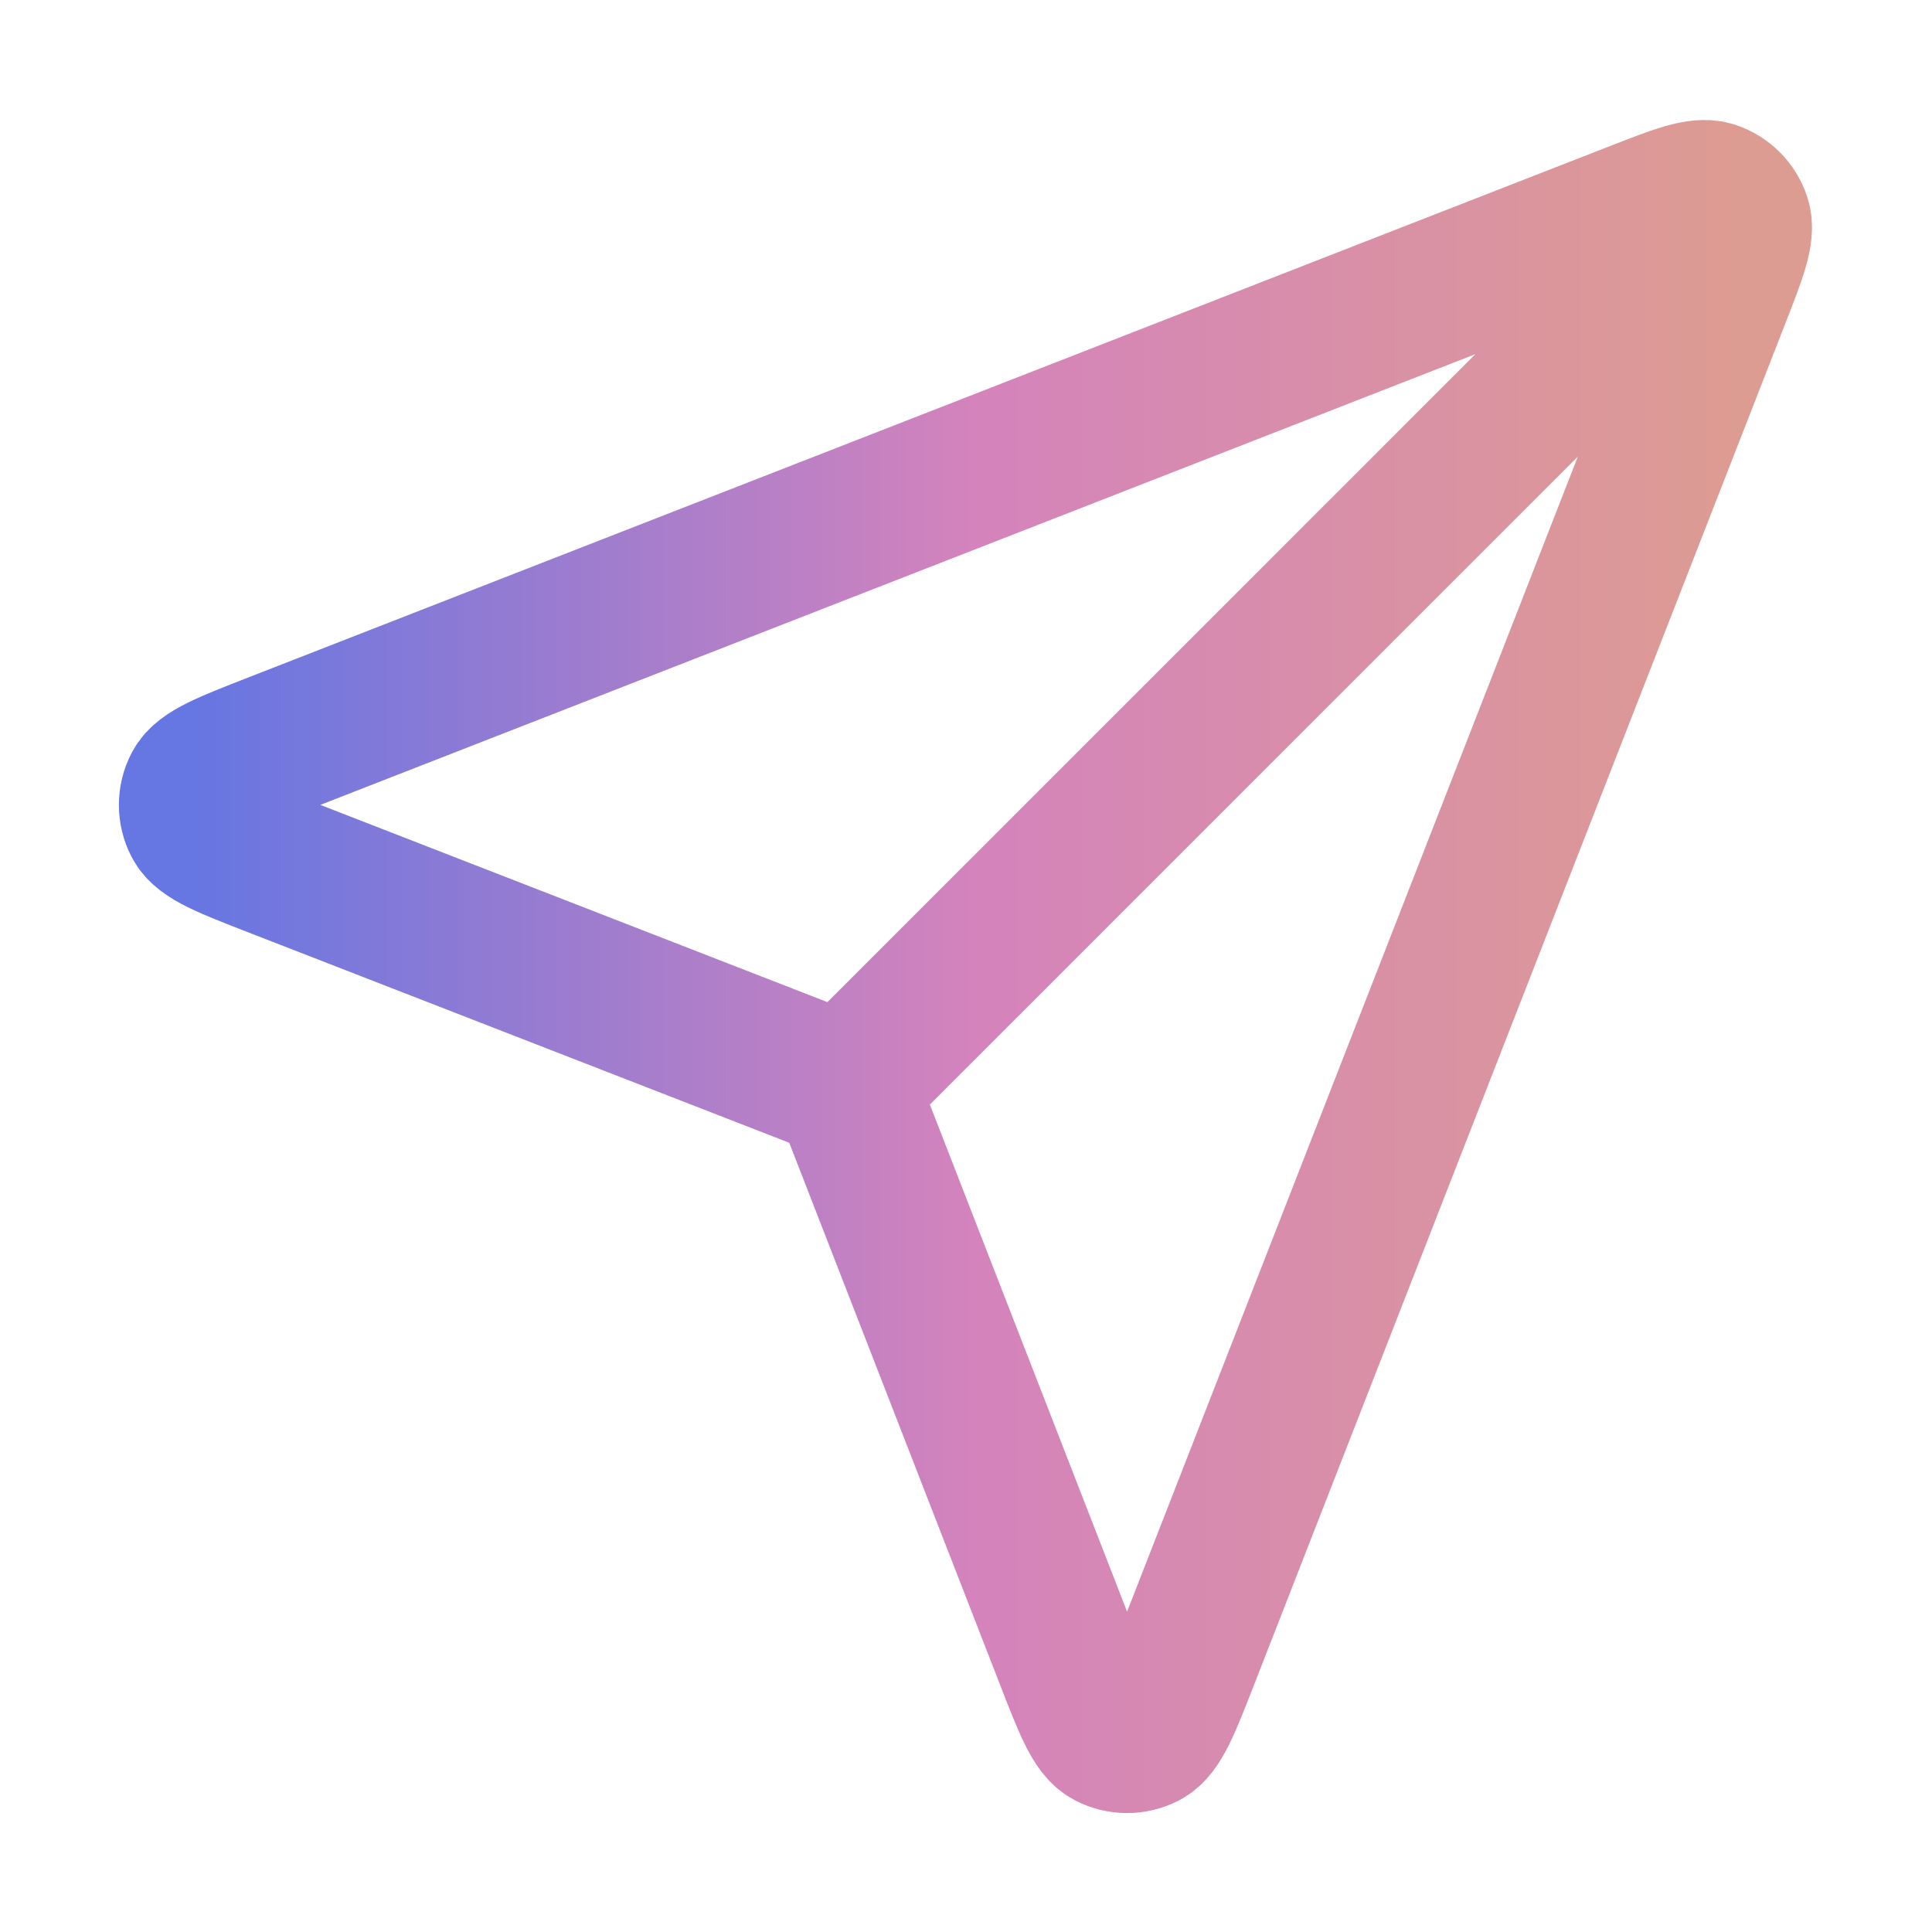 <svg width="72" height="72" viewBox="0 0 72 72" fill="none" xmlns="http://www.w3.org/2000/svg">
<path d="M31.499 40.501L62.999 9.001M31.881 41.485L39.766 61.759C40.46 63.545 40.807 64.438 41.308 64.698C41.742 64.924 42.258 64.925 42.693 64.699C43.193 64.439 43.542 63.547 44.238 61.761L64.009 11.098C64.638 9.487 64.953 8.681 64.781 8.166C64.631 7.719 64.28 7.368 63.833 7.218C63.318 7.046 62.513 7.361 60.901 7.99L10.238 27.761C8.453 28.457 7.56 28.806 7.3 29.307C7.074 29.741 7.075 30.257 7.301 30.691C7.561 31.192 8.454 31.539 10.24 32.233L30.514 40.118C30.877 40.259 31.058 40.329 31.211 40.438C31.346 40.535 31.464 40.653 31.561 40.788C31.67 40.941 31.74 41.122 31.881 41.485Z" stroke="url(#paint0_linear_513_31124)" stroke-width="5.4" stroke-linecap="round" stroke-linejoin="round"/>
<defs>
<linearGradient id="paint0_linear_513_31124" x1="65.316" y1="35.341" x2="7.131" y2="35.341" gradientUnits="userSpaceOnUse">
<stop stop-color="#DD9C91"/>
<stop offset="0.5" stop-color="#D483BC"/>
<stop offset="1" stop-color="#6676E2"/>
</linearGradient>
</defs>
</svg>
